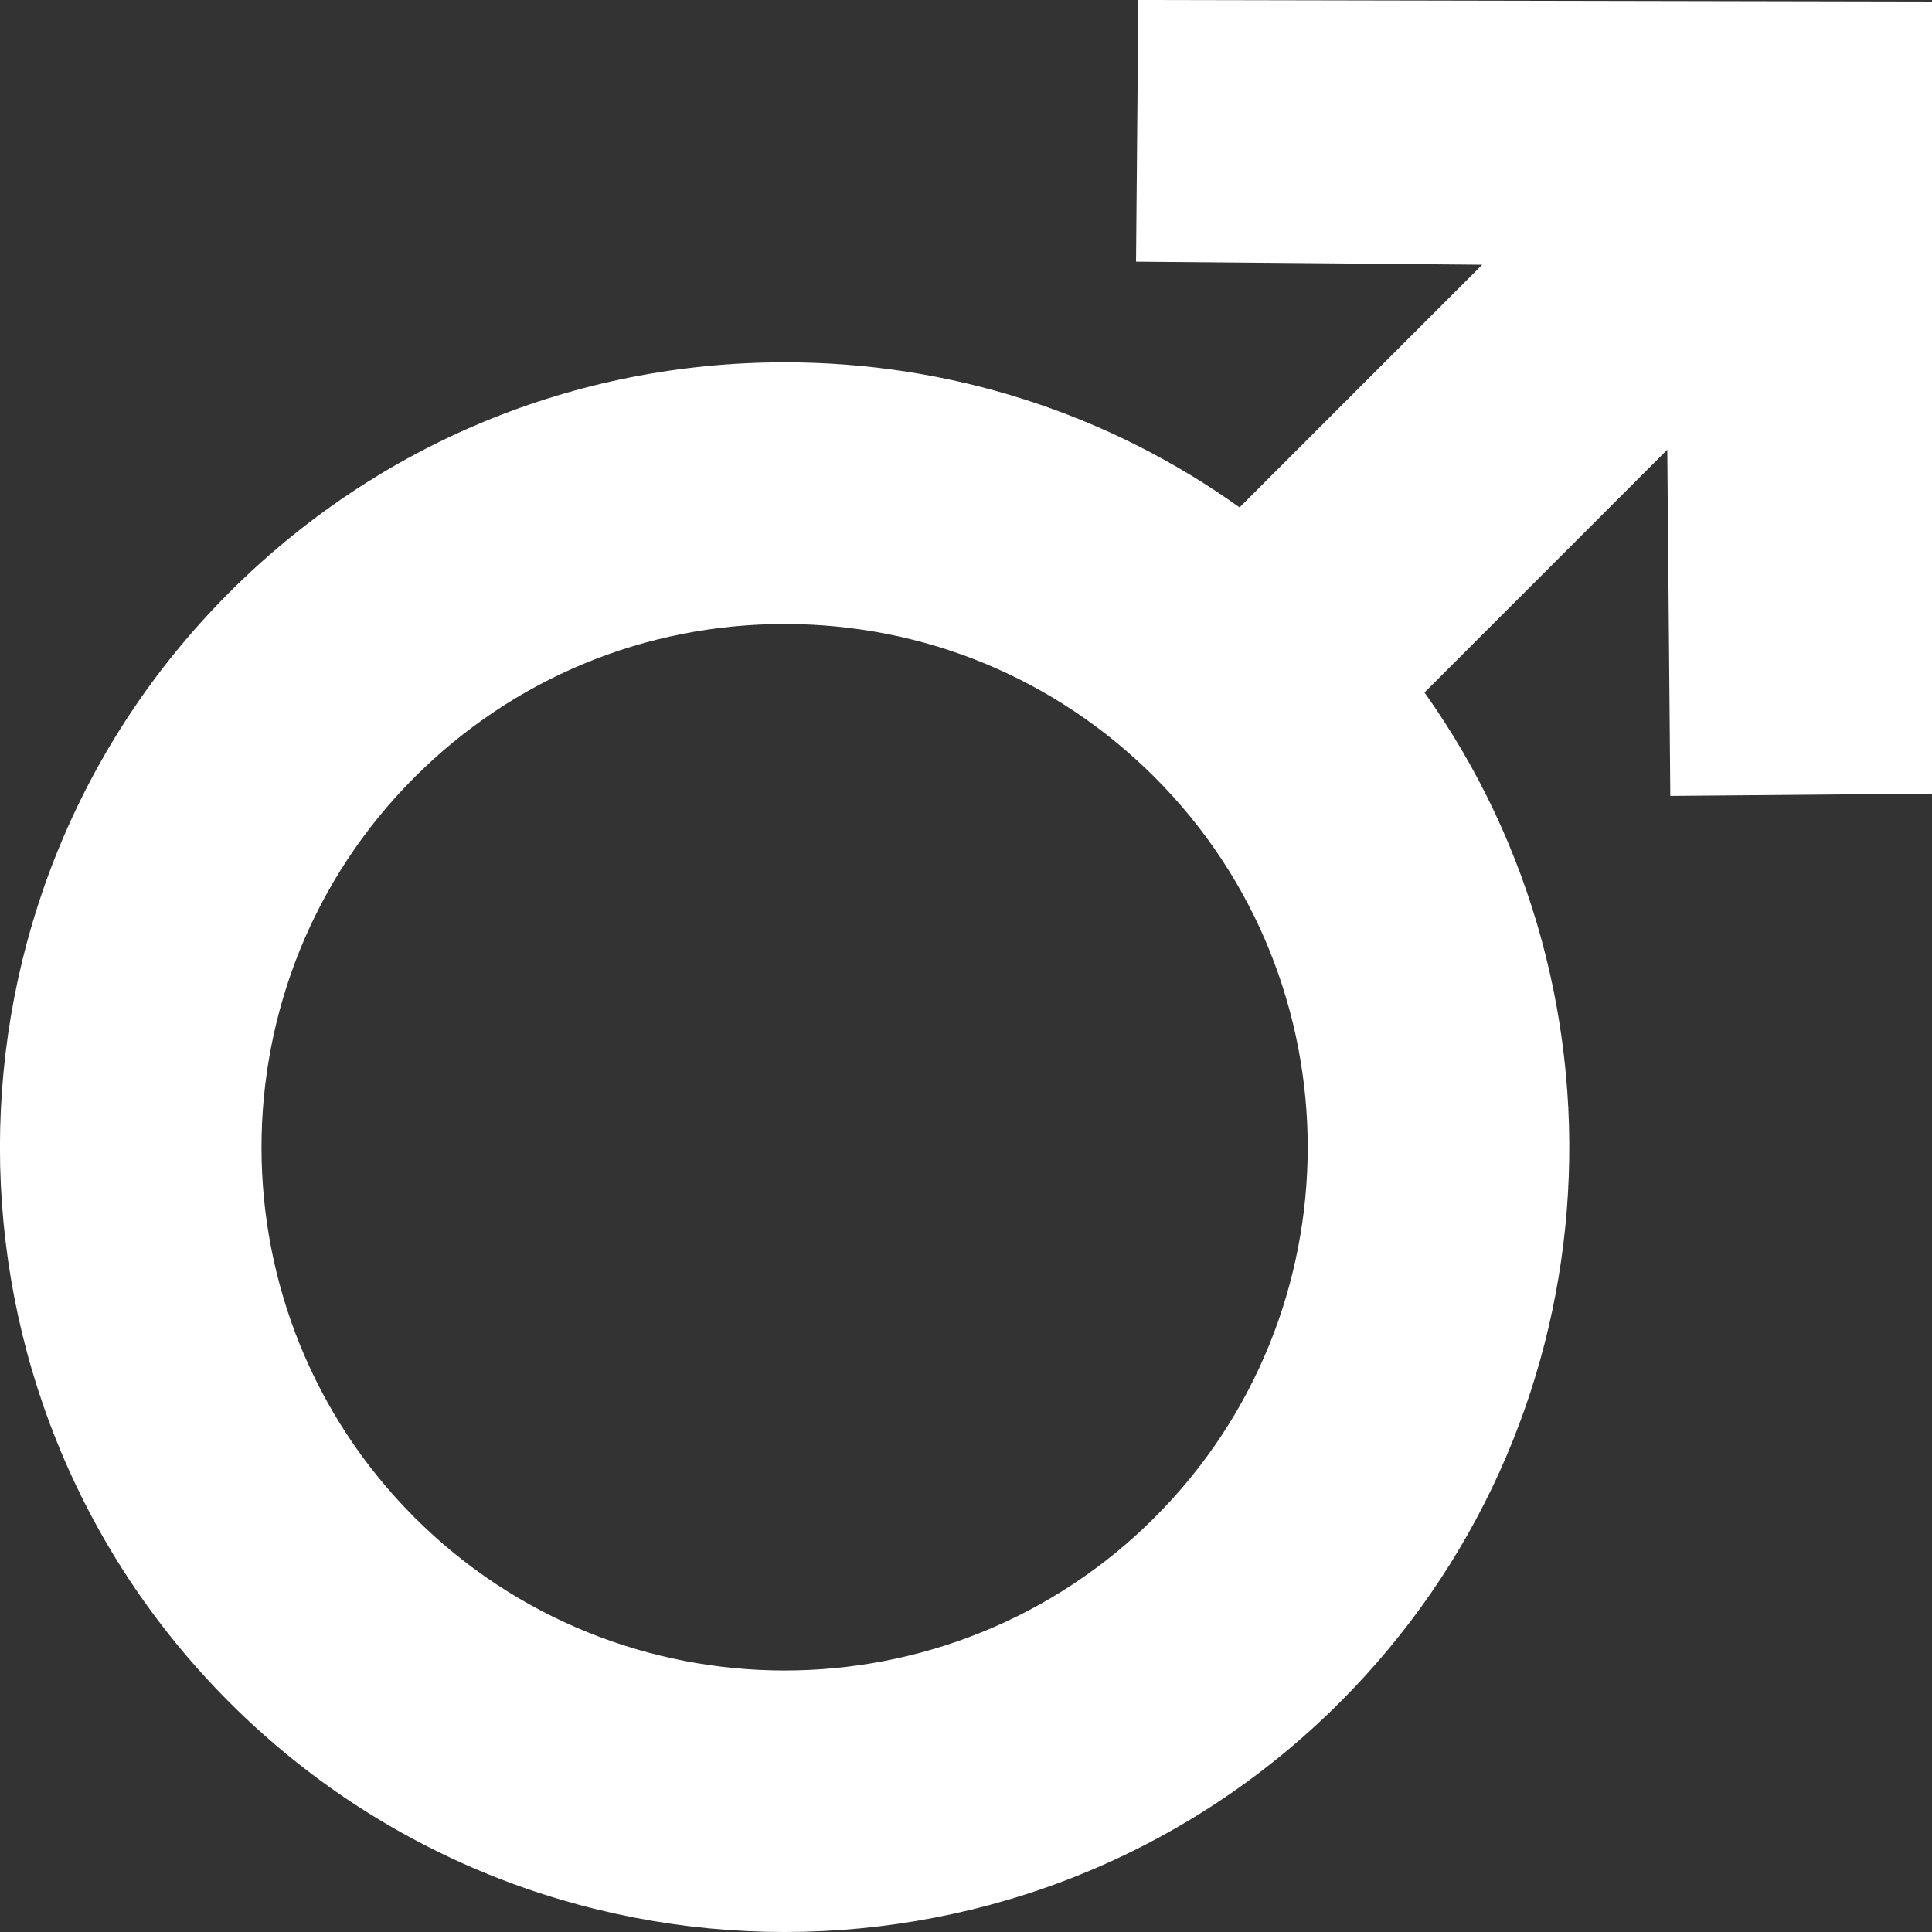 <svg width="110" height="110" viewBox="0 0 110 110" fill="none" xmlns="http://www.w3.org/2000/svg">
<rect x="0" y="0" width="110" height="110" fill="#333333" stroke="none"/>
<g clip-path="url(#clip0_1201_525)">
<path d="M109.998 0.089L64.812 0L64.681 14.899L84.392 15.072L70.576 28.889C63.063 23.523 54.092 20.629 44.674 20.629C32.734 20.629 21.51 25.278 13.068 33.72C-4.36 51.148 -4.36 79.504 13.068 96.93C21.782 105.644 33.228 110 44.674 110C56.12 110 67.566 105.644 76.28 96.93C91.913 81.297 93.52 56.873 81.105 39.428L94.928 25.605L95.101 45.317L110 45.186V0.089H109.998ZM65.743 86.397C59.932 92.207 52.304 95.111 44.672 95.111C37.042 95.111 29.41 92.205 23.602 86.397C11.984 74.779 11.984 55.874 23.602 44.255C29.23 38.627 36.712 35.528 44.672 35.528C52.632 35.528 60.115 38.627 65.743 44.255C77.36 55.873 77.36 74.777 65.743 86.395V86.397Z" fill="white"/>
</g>
<defs>
<clipPath id="clip0_1201_525">
<rect width="110" height="110" fill="white"/>
</clipPath>
</defs>
</svg>
